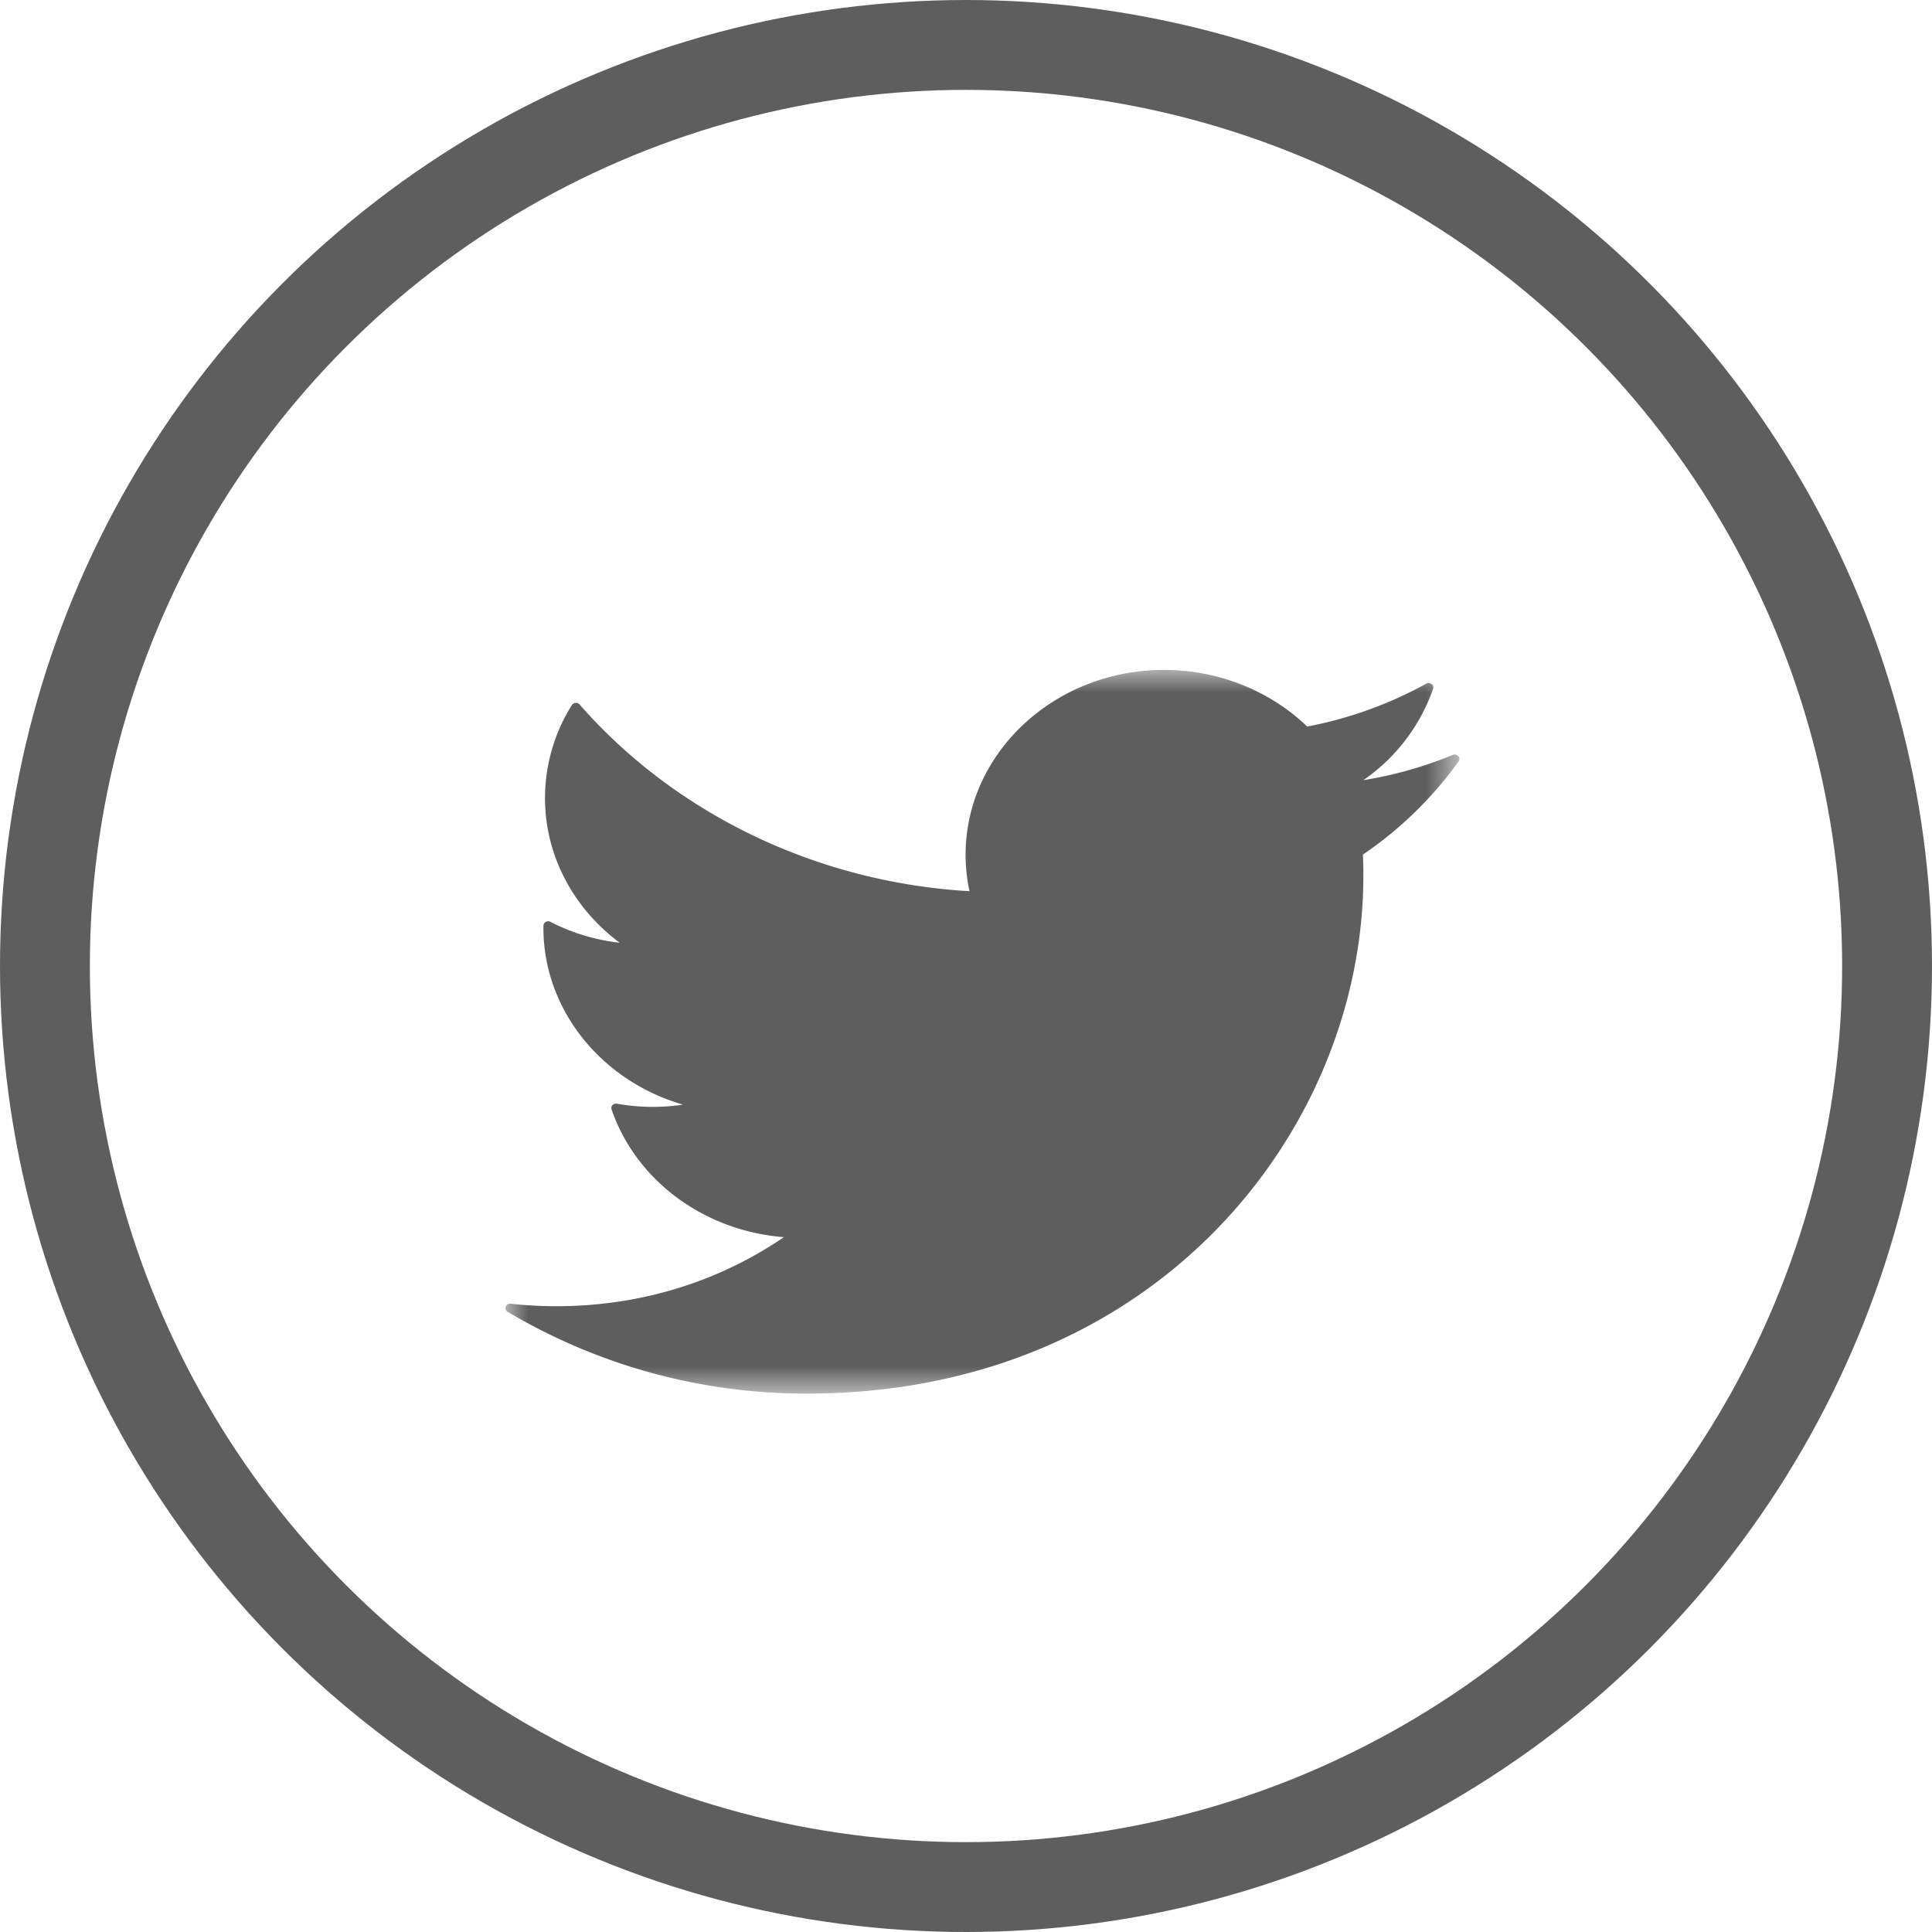<svg width="43" height="43" xmlns="http://www.w3.org/2000/svg" xmlns:xlink="http://www.w3.org/1999/xlink"><defs><path id="a" d="M0 0h21.232v16.107H0z"/></defs><g transform="translate(1 1)" fill="none" fill-rule="evenodd"><circle stroke="#5E5E5E" stroke-width="2" cx="20.5" cy="20.5" r="20.5"/><g transform="translate(10.25 13.91)"><mask id="b" fill="#fff"><use xlink:href="#a"/></mask><path d="M21.207 1.919a.11.11 0 00-.123-.026 9.017 9.017 0 01-1.991.561A4.127 4.127 0 0020.646.422a.093.093 0 00-.034-.107.113.113 0 00-.12-.008 8.907 8.907 0 01-2.649.953C17.014.46 15.858 0 14.66 0c-2.436 0-4.419 1.846-4.419 4.115 0 .274.03.546.086.81C6.952 4.73 3.796 3.22 1.65.77a.103.103 0 00-.09-.035.103.103 0 00-.082.048 3.89 3.89 0 00-.598 2.07c0 1.261.615 2.441 1.664 3.22a4.442 4.442 0 01-1.541-.465.108.108 0 00-.104 0 .095.095 0 00-.053.084l-.001.052c0 1.812 1.282 3.403 3.106 3.931a4.53 4.53 0 01-1.469-.02.113.113 0 00-.1.031.097.097 0 00-.02.096c.546 1.59 2.067 2.705 3.835 2.843-1.475 1.007-3.22 1.537-5.063 1.537-.339 0-.68-.018-1.016-.055a.107.107 0 00-.111.064.095.095 0 00.042.116 13 13 0 006.668 1.82c7.747 0 12.377-5.86 12.377-11.527 0-.158-.003-.314-.01-.47a8.505 8.505 0 002.13-2.073.092.092 0 00-.006-.118" fill="#5E5E5E" mask="url(#b)"/></g></g></svg>